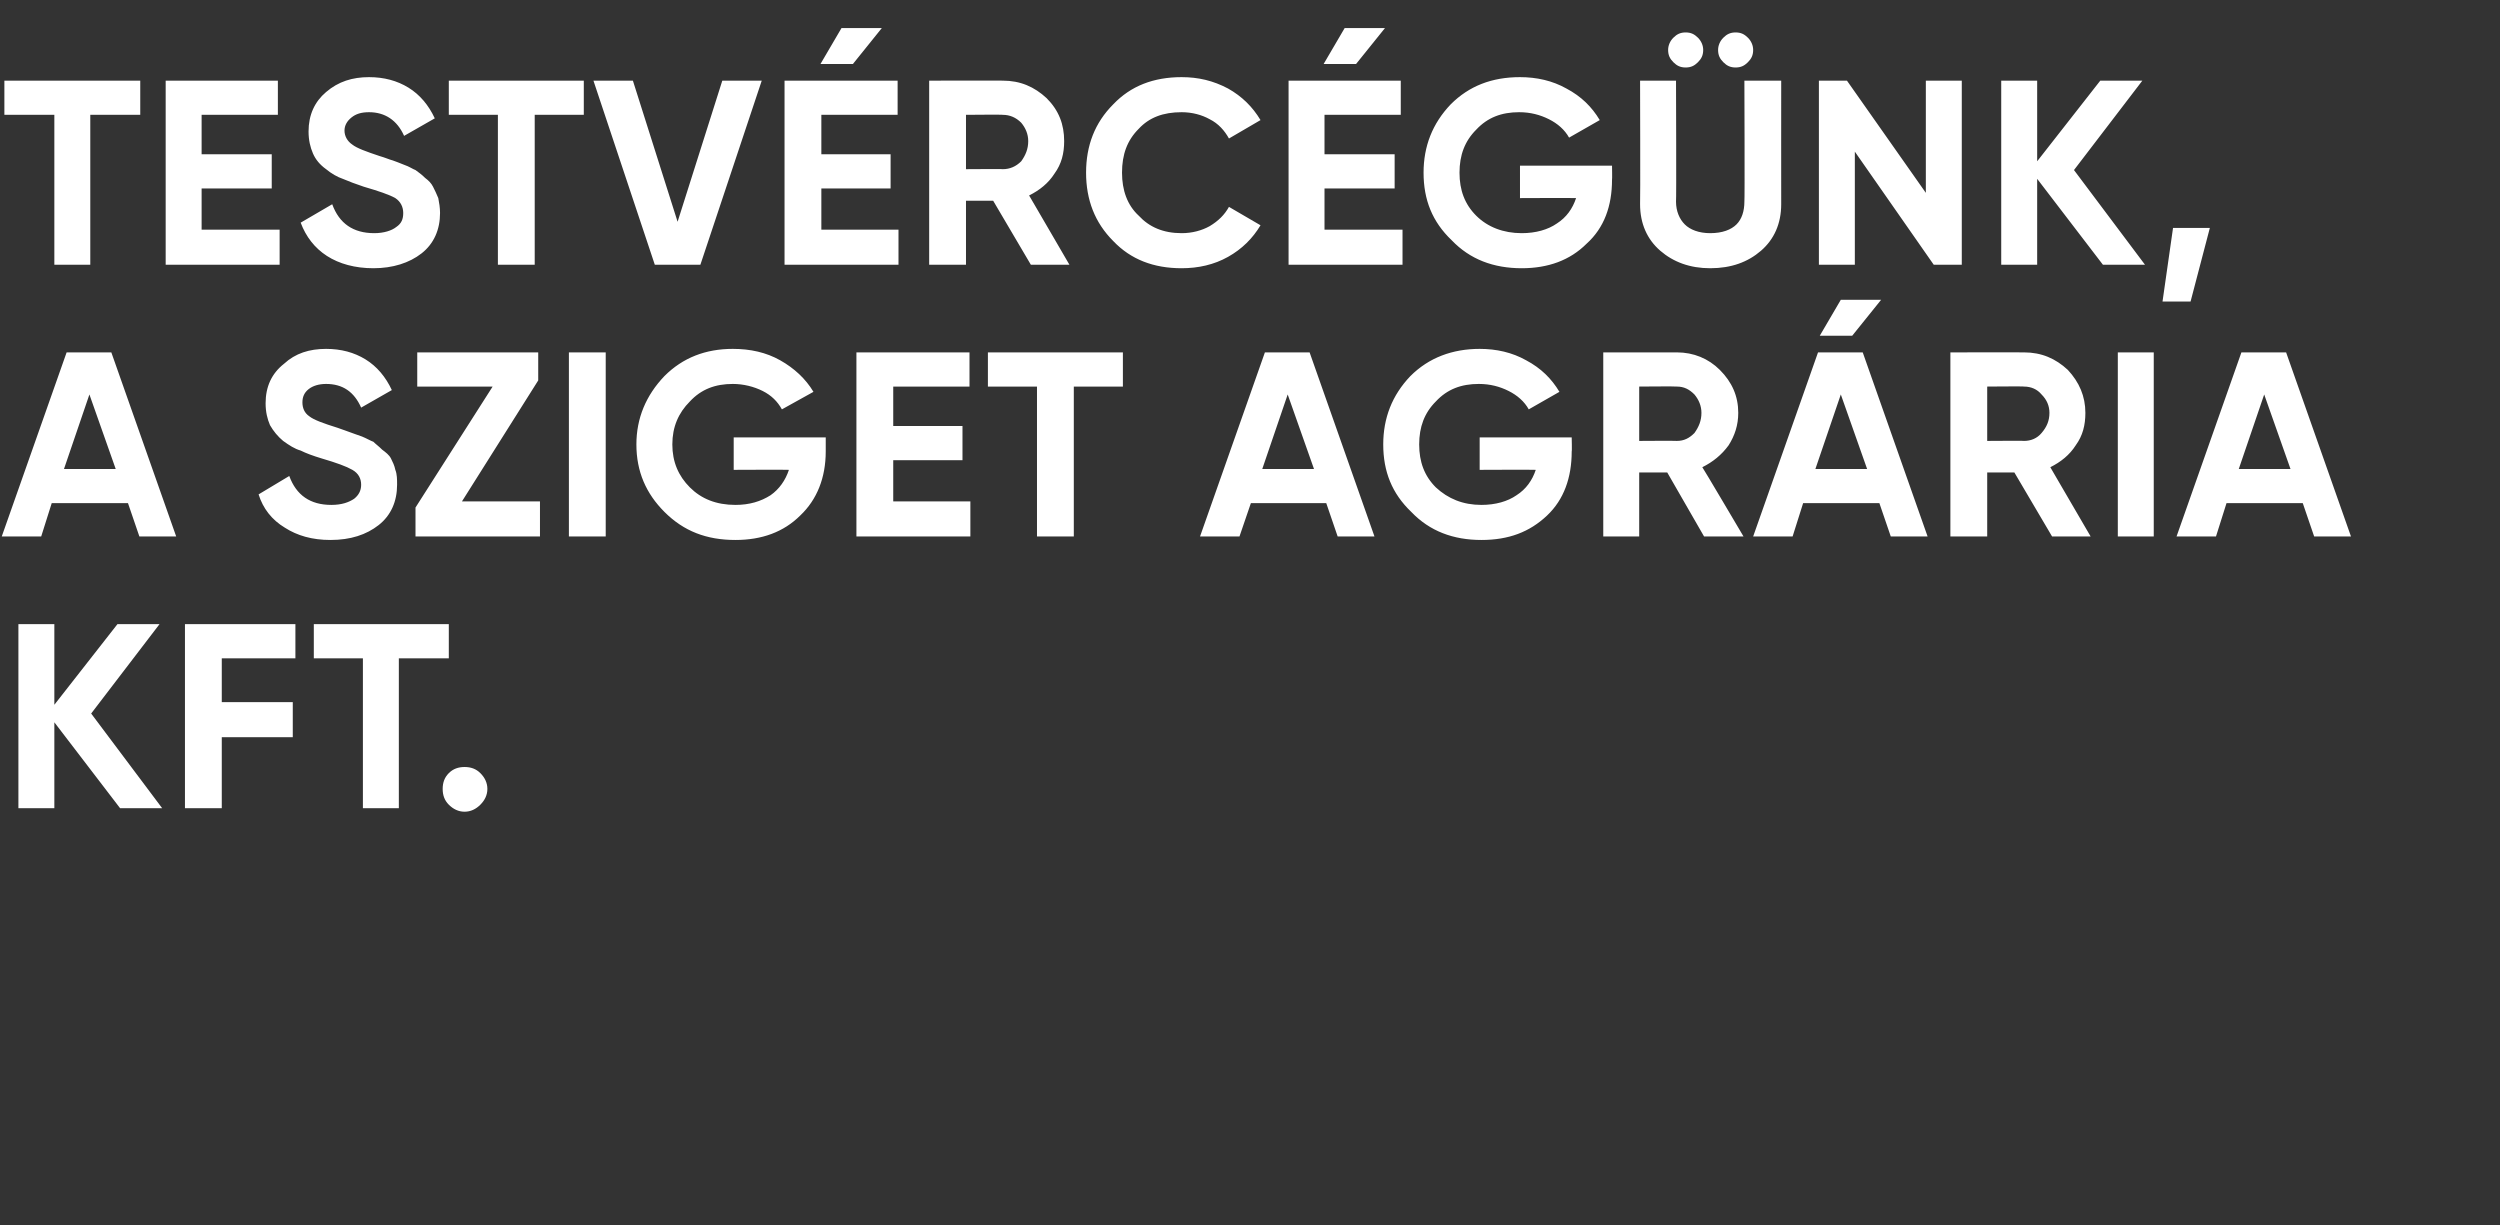 <?xml version="1.0" standalone="no"?>
<!DOCTYPE svg PUBLIC "-//W3C//DTD SVG 1.1//EN" "http://www.w3.org/Graphics/SVG/1.1/DTD/svg11.dtd">
<svg xmlns="http://www.w3.org/2000/svg" version="1.1" width="285.2px" height="139.8px" viewBox="0 -7 285.2 139.8" style="top:-7px">
  <rect x="0" y="-7" width="285.2" height="139.8" fill="#333333" stroke="none"/>
  <desc>Testv rc g nk, a Sziget Agr ria Kft.</desc>
  <defs/>
  <g id="Polygon20158">
    <path d="M 18.5 85.2 L 13.7 85.2 L 6.2 75.4 L 6.2 85.2 L 2.1 85.2 L 2.1 64.2 L 6.2 64.2 L 6.2 73.4 L 13.4 64.2 L 18.2 64.2 L 10.4 74.4 L 18.5 85.2 Z M 33.7 68.1 L 25.3 68.1 L 25.3 73.1 L 33.4 73.1 L 33.4 77.1 L 25.3 77.1 L 25.3 85.2 L 21.1 85.2 L 21.1 64.2 L 33.7 64.2 L 33.7 68.1 Z M 51.2 64.2 L 51.2 68.1 L 45.5 68.1 L 45.5 85.2 L 41.4 85.2 L 41.4 68.1 L 35.8 68.1 L 35.8 64.2 L 51.2 64.2 Z M 54.8 84.8 C 54.3 85.3 53.7 85.6 53 85.6 C 52.3 85.6 51.7 85.3 51.2 84.8 C 50.7 84.3 50.5 83.7 50.5 83 C 50.5 82.3 50.7 81.7 51.2 81.2 C 51.7 80.7 52.3 80.5 53 80.5 C 53.7 80.5 54.3 80.7 54.8 81.2 C 55.3 81.7 55.6 82.3 55.6 83 C 55.6 83.7 55.3 84.3 54.8 84.8 Z " stroke="none" fill="#fff"/>
  </g>
  <g id="Polygon20157">
    <path d="M 15.9 54.2 L 14.6 50.4 L 5.9 50.4 L 4.7 54.2 L 0.2 54.2 L 7.6 33.2 L 12.7 33.2 L 20.1 54.2 L 15.9 54.2 Z M 7.3 46.5 L 13.2 46.5 L 10.2 38 L 7.3 46.5 Z M 37.7 54.6 C 35.6 54.6 33.9 54.1 32.5 53.2 C 31 52.3 30 51 29.5 49.4 C 29.5 49.4 33 47.3 33 47.3 C 33.8 49.5 35.4 50.6 37.8 50.6 C 39 50.6 39.8 50.3 40.4 49.9 C 40.9 49.5 41.2 49 41.2 48.3 C 41.2 47.6 40.9 47 40.2 46.6 C 39.5 46.2 38.4 45.8 36.7 45.3 C 35.7 45 34.9 44.7 34.3 44.4 C 33.6 44.2 33 43.8 32.3 43.3 C 31.7 42.8 31.2 42.2 30.8 41.5 C 30.5 40.8 30.3 40 30.3 39 C 30.3 37.1 31 35.6 32.4 34.5 C 33.7 33.3 35.3 32.8 37.2 32.8 C 38.9 32.8 40.4 33.2 41.7 34 C 43 34.8 44 36 44.7 37.5 C 44.7 37.5 41.2 39.5 41.2 39.5 C 40.4 37.7 39.1 36.8 37.2 36.8 C 36.4 36.8 35.7 37 35.2 37.4 C 34.7 37.8 34.5 38.3 34.5 38.9 C 34.5 39.5 34.7 40.1 35.3 40.5 C 35.8 40.9 36.9 41.3 38.5 41.8 C 39.1 42 39.6 42.2 39.9 42.3 C 40.2 42.4 40.7 42.6 41.3 42.8 C 41.8 43 42.3 43.3 42.6 43.4 C 42.9 43.7 43.2 43.9 43.6 44.3 C 44 44.6 44.4 44.9 44.6 45.3 C 44.8 45.7 45 46.1 45.1 46.6 C 45.3 47.1 45.3 47.7 45.3 48.3 C 45.3 50.2 44.6 51.8 43.2 52.9 C 41.8 54 40 54.6 37.7 54.6 Z M 52.7 50.2 L 61.6 50.2 L 61.6 54.2 L 47.4 54.2 L 47.4 50.9 L 56.2 37.1 L 47.6 37.1 L 47.6 33.2 L 61.4 33.2 L 61.4 36.4 L 52.7 50.2 Z M 64.9 33.2 L 69.1 33.2 L 69.1 54.2 L 64.9 54.2 L 64.9 33.2 Z M 94.2 42.9 C 94.2 42.9 94.2 44.53 94.2 44.5 C 94.2 47.5 93.2 50 91.3 51.8 C 89.4 53.7 86.9 54.6 83.9 54.6 C 80.6 54.6 78 53.6 75.8 51.4 C 73.7 49.3 72.6 46.8 72.6 43.7 C 72.6 40.7 73.7 38.1 75.8 35.9 C 77.9 33.8 80.5 32.8 83.6 32.8 C 85.6 32.8 87.4 33.2 89 34.1 C 90.6 35 91.9 36.2 92.8 37.7 C 92.8 37.7 89.2 39.7 89.2 39.7 C 88.7 38.8 88 38.1 87 37.6 C 86 37.1 84.8 36.8 83.6 36.8 C 81.6 36.8 80 37.4 78.7 38.8 C 77.4 40.1 76.7 41.7 76.7 43.7 C 76.7 45.7 77.4 47.3 78.7 48.6 C 80 49.9 81.7 50.6 83.9 50.6 C 85.5 50.6 86.8 50.2 87.9 49.5 C 88.9 48.8 89.6 47.8 90 46.6 C 90.03 46.57 83.7 46.6 83.7 46.6 L 83.7 42.9 L 94.2 42.9 Z M 101.9 50.2 L 110.7 50.2 L 110.7 54.2 L 97.7 54.2 L 97.7 33.2 L 110.6 33.2 L 110.6 37.1 L 101.9 37.1 L 101.9 41.6 L 109.8 41.6 L 109.8 45.5 L 101.9 45.5 L 101.9 50.2 Z M 128.1 33.2 L 128.1 37.1 L 122.5 37.1 L 122.5 54.2 L 118.3 54.2 L 118.3 37.1 L 112.7 37.1 L 112.7 33.2 L 128.1 33.2 Z M 152.6 54.2 L 151.3 50.4 L 142.7 50.4 L 141.4 54.2 L 136.9 54.2 L 144.3 33.2 L 149.4 33.2 L 156.8 54.2 L 152.6 54.2 Z M 144 46.5 L 149.9 46.5 L 146.9 38 L 144 46.5 Z M 179.3 42.9 C 179.3 42.9 179.34 44.53 179.3 44.5 C 179.3 47.5 178.4 50 176.5 51.8 C 174.5 53.7 172.1 54.6 169 54.6 C 165.8 54.6 163.1 53.6 161 51.4 C 158.8 49.3 157.8 46.8 157.8 43.7 C 157.8 40.7 158.8 38.1 160.9 35.9 C 163 33.8 165.7 32.8 168.8 32.8 C 170.7 32.8 172.5 33.2 174.1 34.1 C 175.8 35 177 36.2 177.9 37.7 C 177.9 37.7 174.4 39.7 174.4 39.7 C 173.9 38.8 173.1 38.1 172.1 37.6 C 171.1 37.1 170 36.8 168.7 36.8 C 166.7 36.8 165.1 37.4 163.8 38.8 C 162.5 40.1 161.9 41.7 161.9 43.7 C 161.9 45.7 162.5 47.3 163.8 48.6 C 165.2 49.9 166.9 50.6 169 50.6 C 170.6 50.6 172 50.2 173 49.5 C 174.1 48.8 174.8 47.8 175.2 46.6 C 175.17 46.57 168.8 46.6 168.8 46.6 L 168.8 42.9 L 179.3 42.9 Z M 194.4 54.2 L 190.2 46.9 L 187 46.9 L 187 54.2 L 182.9 54.2 L 182.9 33.2 C 182.9 33.2 191.28 33.19 191.3 33.2 C 193.2 33.2 194.9 33.9 196.2 35.2 C 197.6 36.6 198.3 38.2 198.3 40.1 C 198.3 41.5 197.9 42.7 197.2 43.8 C 196.4 44.9 195.4 45.7 194.2 46.3 C 194.22 46.27 198.9 54.2 198.9 54.2 L 194.4 54.2 Z M 187 37.1 L 187 43.3 C 187 43.3 191.28 43.27 191.3 43.3 C 192.1 43.3 192.7 43 193.3 42.4 C 193.8 41.7 194.1 41 194.1 40.1 C 194.1 39.3 193.8 38.6 193.3 38 C 192.7 37.4 192.1 37.1 191.3 37.1 C 191.28 37.06 187 37.1 187 37.1 Z M 214.6 27.2 L 211.3 31.3 L 207.6 31.3 L 210 27.2 L 214.6 27.2 Z M 215.7 54.2 L 214.4 50.4 L 205.7 50.4 L 204.5 54.2 L 200 54.2 L 207.4 33.2 L 212.5 33.2 L 219.9 54.2 L 215.7 54.2 Z M 207.1 46.5 L 213 46.5 L 210 38 L 207.1 46.5 Z M 234.1 54.2 L 229.8 46.9 L 226.7 46.9 L 226.7 54.2 L 222.5 54.2 L 222.5 33.2 C 222.5 33.2 230.94 33.19 230.9 33.2 C 232.9 33.2 234.5 33.9 235.9 35.2 C 237.2 36.6 237.9 38.2 237.9 40.1 C 237.9 41.5 237.6 42.7 236.8 43.8 C 236.1 44.9 235.1 45.7 233.9 46.3 C 233.88 46.27 238.5 54.2 238.5 54.2 L 234.1 54.2 Z M 226.7 37.1 L 226.7 43.3 C 226.7 43.3 230.94 43.27 230.9 43.3 C 231.7 43.3 232.4 43 232.9 42.4 C 233.5 41.7 233.8 41 233.8 40.1 C 233.8 39.3 233.5 38.6 232.9 38 C 232.4 37.4 231.7 37.1 230.9 37.1 C 230.94 37.06 226.7 37.1 226.7 37.1 Z M 241.6 33.2 L 245.7 33.2 L 245.7 54.2 L 241.6 54.2 L 241.6 33.2 Z M 264 54.2 L 262.7 50.4 L 254 50.4 L 252.8 54.2 L 248.3 54.2 L 255.7 33.2 L 260.8 33.2 L 268.2 54.2 L 264 54.2 Z M 255.4 46.5 L 261.3 46.5 L 258.3 38 L 255.4 46.5 Z " stroke="none" fill="#fff"/>
  </g>
  <g id="Polygon20156">
    <path d="M 16 2.2 L 16 6.1 L 10.3 6.1 L 10.3 23.2 L 6.2 23.2 L 6.2 6.1 L 0.5 6.1 L 0.5 2.2 L 16 2.2 Z M 23 19.2 L 31.9 19.2 L 31.9 23.2 L 18.9 23.2 L 18.9 2.2 L 31.7 2.2 L 31.7 6.1 L 23 6.1 L 23 10.6 L 31 10.6 L 31 14.5 L 23 14.5 L 23 19.2 Z M 42.6 23.6 C 40.5 23.6 38.7 23.1 37.3 22.2 C 35.9 21.3 34.9 20 34.3 18.4 C 34.3 18.4 37.9 16.3 37.9 16.3 C 38.7 18.5 40.3 19.6 42.7 19.6 C 43.8 19.6 44.7 19.3 45.2 18.9 C 45.8 18.5 46 18 46 17.3 C 46 16.6 45.7 16 45.1 15.6 C 44.4 15.2 43.2 14.8 41.5 14.3 C 40.6 14 39.8 13.7 39.1 13.4 C 38.5 13.2 37.8 12.8 37.2 12.3 C 36.5 11.8 36 11.2 35.7 10.5 C 35.4 9.8 35.2 9 35.2 8 C 35.2 6.1 35.9 4.6 37.2 3.5 C 38.6 2.3 40.2 1.8 42.1 1.8 C 43.8 1.8 45.3 2.2 46.6 3 C 47.9 3.8 48.9 5 49.6 6.5 C 49.6 6.5 46.1 8.5 46.1 8.5 C 45.3 6.7 43.9 5.8 42.1 5.8 C 41.2 5.8 40.6 6 40.1 6.4 C 39.6 6.8 39.3 7.3 39.3 7.9 C 39.3 8.5 39.6 9.1 40.2 9.5 C 40.7 9.9 41.8 10.3 43.3 10.8 C 44 11 44.4 11.2 44.8 11.3 C 45.1 11.4 45.6 11.6 46.1 11.8 C 46.7 12 47.1 12.3 47.4 12.4 C 47.8 12.7 48.1 12.9 48.5 13.3 C 48.9 13.6 49.2 13.9 49.4 14.3 C 49.6 14.7 49.8 15.1 50 15.6 C 50.1 16.1 50.2 16.7 50.2 17.3 C 50.2 19.2 49.5 20.8 48.1 21.9 C 46.7 23 44.8 23.6 42.6 23.6 Z M 66.6 2.2 L 66.6 6.1 L 61 6.1 L 61 23.2 L 56.8 23.2 L 56.8 6.1 L 51.2 6.1 L 51.2 2.2 L 66.6 2.2 Z M 74.7 23.2 L 67.7 2.2 L 72.2 2.2 L 77.3 18.3 L 82.4 2.2 L 86.9 2.2 L 79.9 23.2 L 74.7 23.2 Z M 100.6 -3.8 L 97.3 0.3 L 93.6 0.3 L 96 -3.8 L 100.6 -3.8 Z M 93.7 19.2 L 102.5 19.2 L 102.5 23.2 L 89.5 23.2 L 89.5 2.2 L 102.4 2.2 L 102.4 6.1 L 93.7 6.1 L 93.7 10.6 L 101.6 10.6 L 101.6 14.5 L 93.7 14.5 L 93.7 19.2 Z M 117.6 23.2 L 113.3 15.9 L 110.2 15.9 L 110.2 23.2 L 106 23.2 L 106 2.2 C 106 2.2 114.45 2.19 114.4 2.2 C 116.4 2.2 118 2.9 119.4 4.2 C 120.8 5.6 121.4 7.2 121.4 9.1 C 121.4 10.5 121.1 11.7 120.3 12.8 C 119.6 13.9 118.6 14.7 117.4 15.3 C 117.39 15.27 122 23.2 122 23.2 L 117.6 23.2 Z M 110.2 6.1 L 110.2 12.3 C 110.2 12.3 114.45 12.27 114.4 12.3 C 115.2 12.3 115.9 12 116.5 11.4 C 117 10.7 117.3 10 117.3 9.1 C 117.3 8.3 117 7.6 116.5 7 C 115.9 6.4 115.2 6.1 114.4 6.1 C 114.45 6.06 110.2 6.1 110.2 6.1 Z M 134.8 23.6 C 131.6 23.6 129 22.6 127 20.5 C 124.9 18.4 123.9 15.8 123.9 12.7 C 123.9 9.6 124.9 7 127 4.9 C 129 2.8 131.6 1.8 134.8 1.8 C 136.7 1.8 138.4 2.2 140.1 3.1 C 141.7 4 142.9 5.2 143.8 6.7 C 143.8 6.7 140.2 8.8 140.2 8.8 C 139.7 7.9 139 7.1 138 6.6 C 137.1 6.1 136 5.8 134.8 5.8 C 132.7 5.8 131.1 6.4 129.9 7.7 C 128.6 9 128 10.6 128 12.7 C 128 14.7 128.6 16.4 129.9 17.6 C 131.1 18.9 132.7 19.6 134.8 19.6 C 136 19.6 137.1 19.3 138 18.8 C 139 18.2 139.7 17.5 140.2 16.6 C 140.2 16.6 143.8 18.7 143.8 18.7 C 142.9 20.2 141.7 21.4 140.1 22.3 C 138.5 23.2 136.7 23.6 134.8 23.6 Z M 158 -3.8 L 154.7 0.3 L 151 0.3 L 153.4 -3.8 L 158 -3.8 Z M 151.1 19.2 L 160 19.2 L 160 23.2 L 147 23.2 L 147 2.2 L 159.8 2.2 L 159.8 6.1 L 151.1 6.1 L 151.1 10.6 L 159.1 10.6 L 159.1 14.5 L 151.1 14.5 L 151.1 19.2 Z M 183.9 11.9 C 183.9 11.9 183.93 13.53 183.9 13.5 C 183.9 16.5 183 19 181 20.8 C 179.1 22.7 176.6 23.6 173.6 23.6 C 170.4 23.6 167.7 22.6 165.6 20.4 C 163.4 18.3 162.4 15.8 162.4 12.7 C 162.4 9.7 163.4 7.1 165.5 4.9 C 167.6 2.8 170.2 1.8 173.4 1.8 C 175.3 1.8 177.1 2.2 178.7 3.1 C 180.4 4 181.6 5.2 182.5 6.7 C 182.5 6.7 179 8.7 179 8.7 C 178.5 7.8 177.7 7.1 176.7 6.6 C 175.7 6.1 174.6 5.8 173.3 5.8 C 171.3 5.8 169.7 6.4 168.4 7.8 C 167.1 9.1 166.5 10.7 166.5 12.7 C 166.5 14.7 167.1 16.3 168.4 17.6 C 169.7 18.9 171.5 19.6 173.6 19.6 C 175.2 19.6 176.6 19.2 177.6 18.5 C 178.7 17.8 179.4 16.8 179.8 15.6 C 179.76 15.57 173.4 15.6 173.4 15.6 L 173.4 11.9 L 183.9 11.9 Z M 193.7 0.1 C 193.3 0.5 192.9 0.7 192.3 0.7 C 191.7 0.7 191.3 0.5 190.9 0.1 C 190.5 -0.3 190.3 -0.7 190.3 -1.3 C 190.3 -1.8 190.5 -2.3 190.9 -2.7 C 191.3 -3.1 191.7 -3.3 192.3 -3.3 C 192.9 -3.3 193.3 -3.1 193.7 -2.7 C 194.1 -2.3 194.3 -1.8 194.3 -1.3 C 194.3 -0.7 194.1 -0.3 193.7 0.1 Z M 199.4 0.1 C 199 0.5 198.6 0.7 198 0.7 C 197.4 0.7 197 0.5 196.6 0.1 C 196.2 -0.3 196 -0.7 196 -1.3 C 196 -1.8 196.2 -2.3 196.6 -2.7 C 197 -3.1 197.4 -3.3 198 -3.3 C 198.6 -3.3 199 -3.1 199.4 -2.7 C 199.8 -2.3 200 -1.8 200 -1.3 C 200 -0.7 199.8 -0.3 199.4 0.1 Z M 195.1 23.6 C 192.8 23.6 190.9 22.9 189.4 21.6 C 187.9 20.3 187.1 18.5 187.1 16.3 C 187.14 16.32 187.1 2.2 187.1 2.2 L 191.2 2.2 C 191.2 2.2 191.25 15.99 191.2 16 C 191.2 17.1 191.6 18 192.2 18.6 C 192.8 19.2 193.8 19.6 195.1 19.6 C 196.5 19.6 197.5 19.2 198.1 18.6 C 198.7 18 199 17.1 199 16 C 199.05 15.99 199 2.2 199 2.2 L 203.2 2.2 C 203.2 2.2 203.19 16.32 203.2 16.3 C 203.2 18.5 202.4 20.3 200.9 21.6 C 199.4 22.9 197.5 23.6 195.1 23.6 Z M 219.7 2.2 L 223.8 2.2 L 223.8 23.2 L 220.6 23.2 L 211.6 10.3 L 211.6 23.2 L 207.5 23.2 L 207.5 2.2 L 210.7 2.2 L 219.7 15 L 219.7 2.2 Z M 244.7 23.2 L 239.9 23.2 L 232.4 13.4 L 232.4 23.2 L 228.3 23.2 L 228.3 2.2 L 232.4 2.2 L 232.4 11.4 L 239.6 2.2 L 244.4 2.2 L 236.6 12.4 L 244.7 23.2 Z M 252.1 19 L 249.9 27.4 L 246.7 27.4 L 247.9 19 L 252.1 19 Z " stroke="none" fill="#fff"/>
  </g>
</svg>